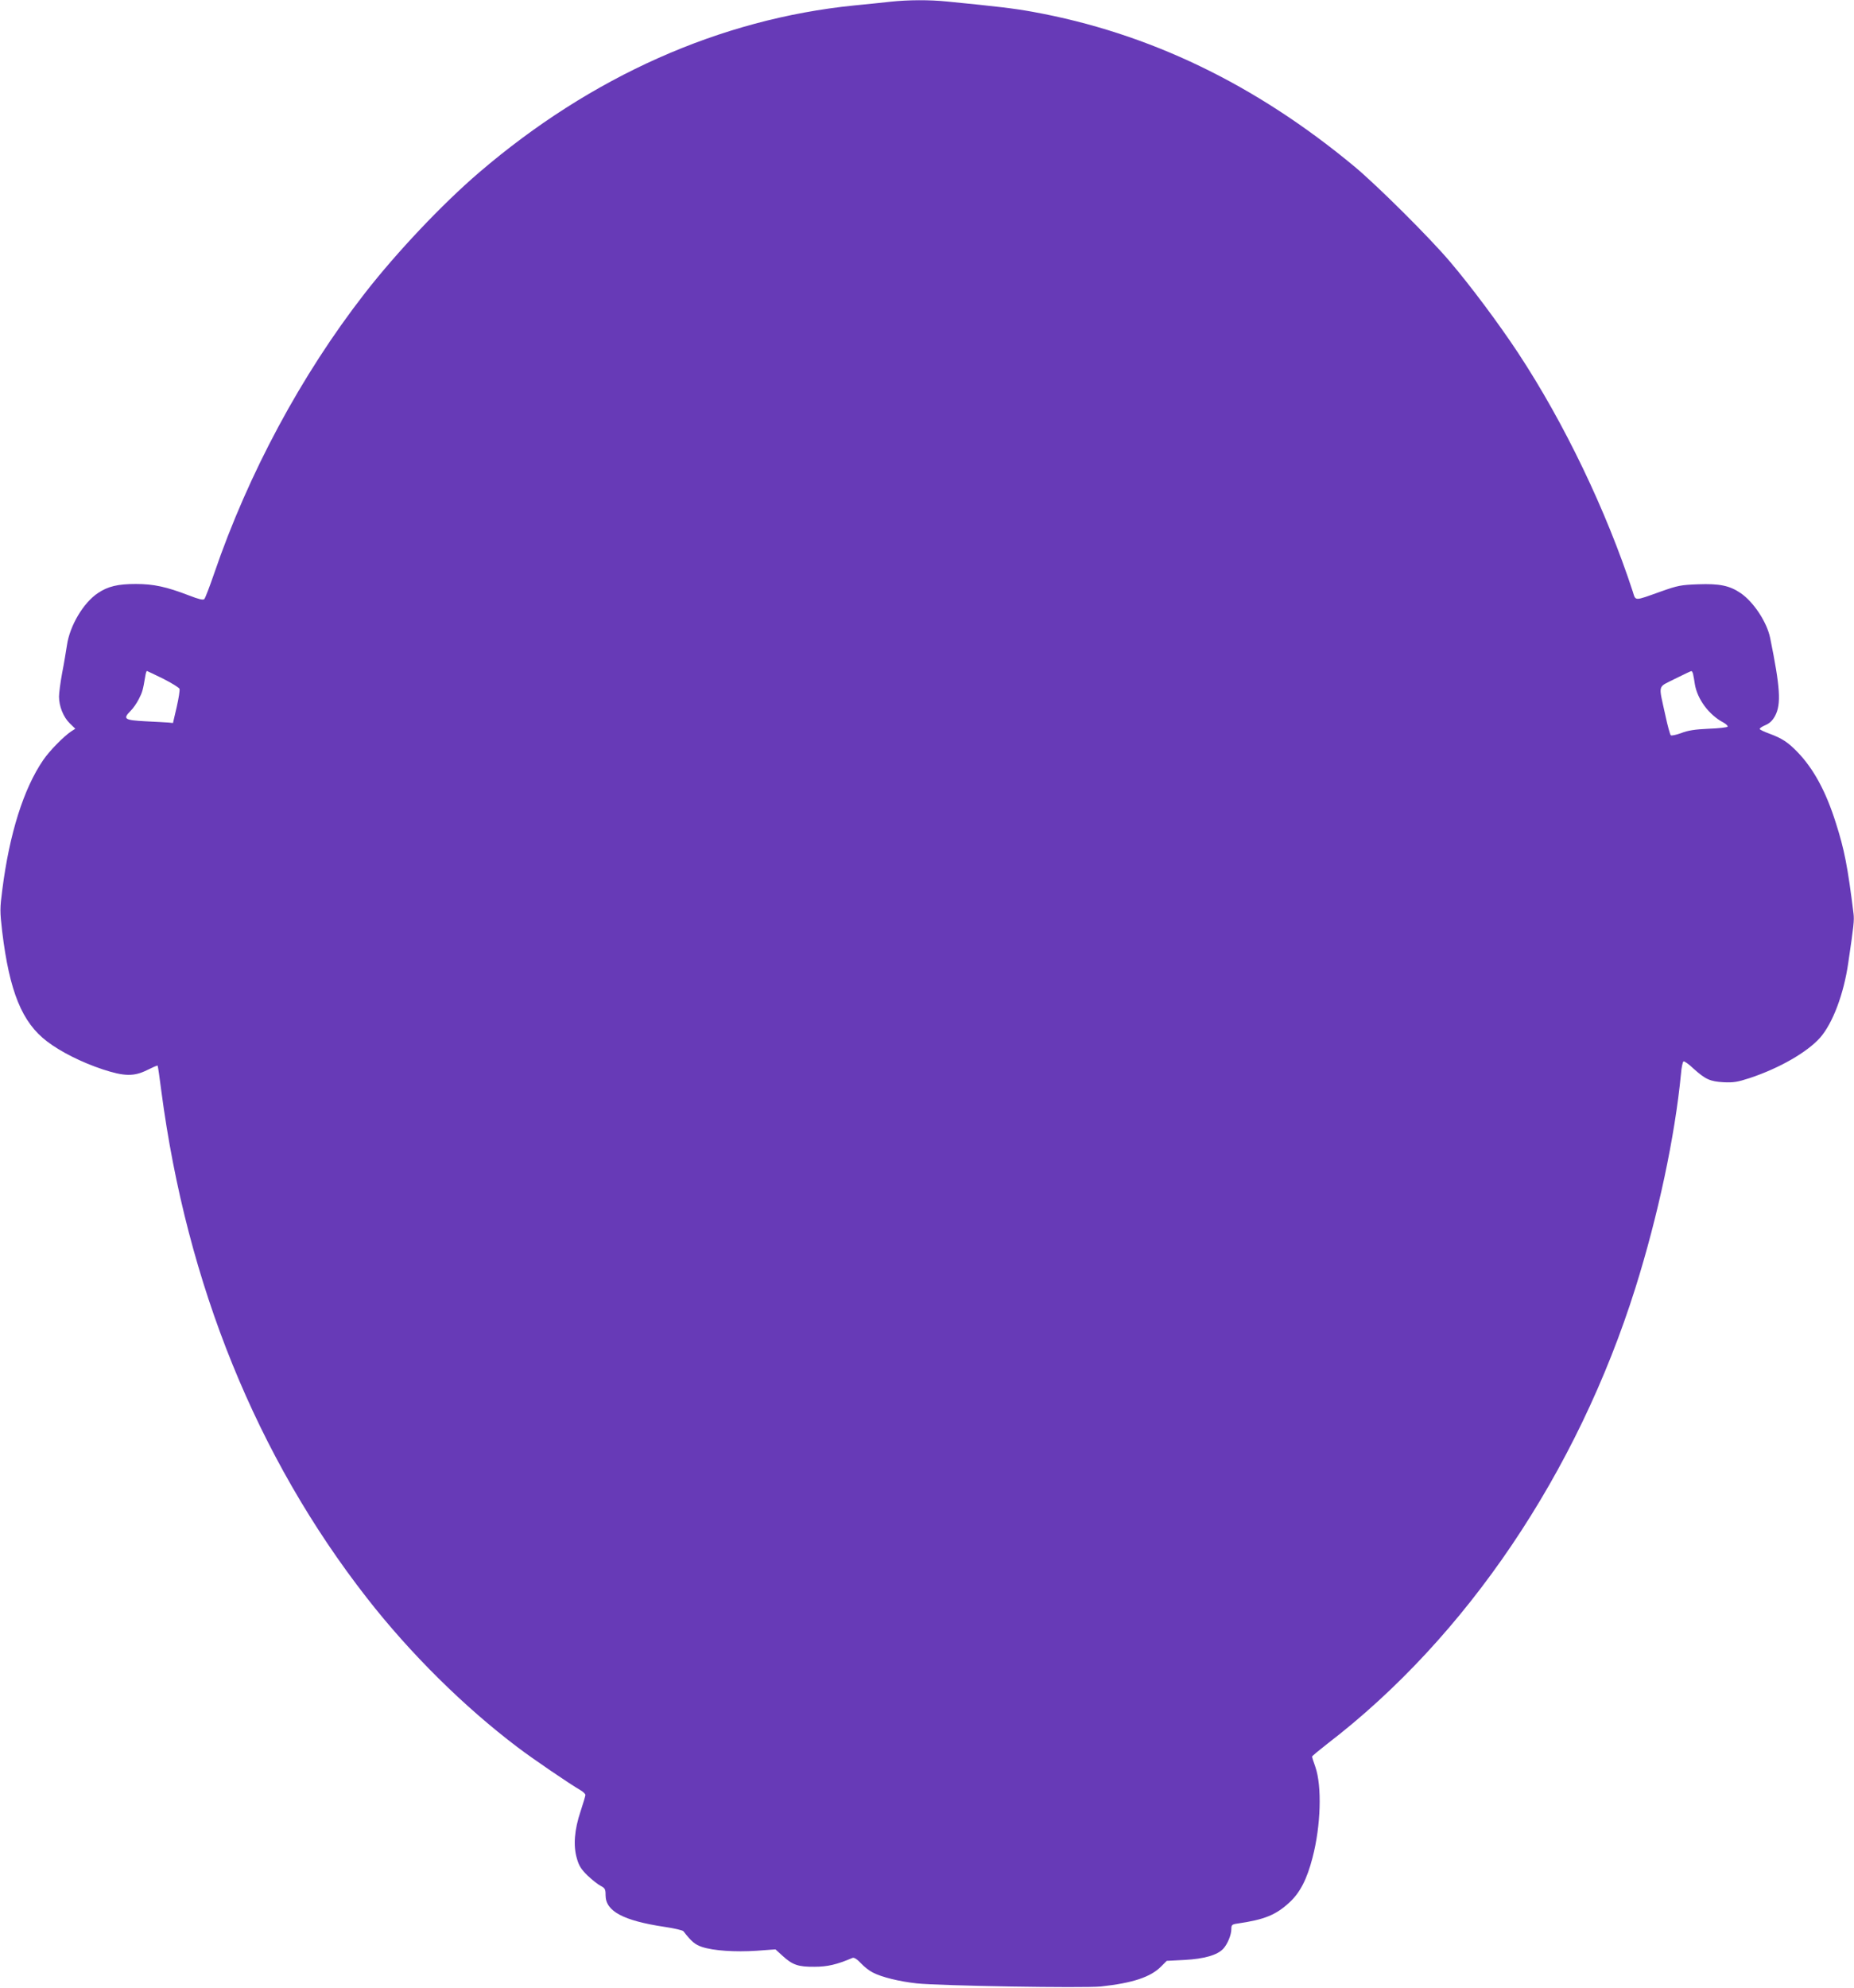 <?xml version="1.0" standalone="no"?>
<!DOCTYPE svg PUBLIC "-//W3C//DTD SVG 20010904//EN"
 "http://www.w3.org/TR/2001/REC-SVG-20010904/DTD/svg10.dtd">
<svg version="1.0" xmlns="http://www.w3.org/2000/svg"
 width="1194pt" height="1280pt" viewBox="0 0 1194 1280"
 preserveAspectRatio="xMidYMid meet">
<g transform="translate(0,1280) scale(0.1,-0.1)"
fill="#673ab7" stroke="none">
<path d="M5735 12789 c-44 -5 -149 -16 -233 -24 -864 -87 -1695 -457 -2417
-1076 -238 -204 -530 -513 -737 -779 -407 -523 -749 -1160 -968 -1800 -29 -85
-58 -160 -64 -167 -8 -8 -34 -2 -101 24 -143 55 -226 73 -340 73 -116 0 -180
-15 -245 -59 -93 -62 -181 -210 -199 -336 -6 -38 -19 -119 -31 -179 -11 -60
-20 -128 -20 -151 0 -62 28 -132 69 -172 l36 -35 -25 -16 c-49 -32 -143 -128
-182 -186 -126 -184 -217 -473 -263 -833 -16 -123 -16 -140 -1 -270 47 -388
128 -587 290 -709 88 -67 222 -134 357 -179 140 -46 202 -47 288 -4 34 17 64
30 66 28 2 -2 13 -76 24 -164 164 -1245 615 -2356 1325 -3265 278 -356 623
-698 971 -961 96 -73 334 -235 403 -275 17 -10 32 -24 32 -31 0 -6 -14 -54
-31 -105 -40 -119 -48 -221 -24 -303 13 -48 28 -70 68 -110 29 -27 67 -58 85
-67 29 -15 32 -22 32 -61 0 -102 113 -163 379 -203 62 -9 117 -22 122 -28 53
-68 75 -86 119 -101 74 -25 215 -34 352 -25 l122 9 44 -40 c65 -60 102 -73
207 -72 84 0 144 14 245 57 10 4 29 -7 54 -34 21 -23 56 -50 77 -60 57 -30
172 -58 283 -70 152 -16 1072 -31 1186 -20 203 22 320 60 388 129 l36 36 116
6 c126 7 210 31 248 72 27 29 52 89 52 126 0 27 4 31 38 36 174 25 248 55 335
135 69 63 114 150 150 290 54 206 61 461 18 584 -12 33 -21 62 -21 66 0 4 45
41 100 84 894 686 1608 1743 1983 2936 145 462 254 973 293 1378 3 40 11 75
16 78 5 3 34 -17 64 -46 77 -69 106 -83 194 -88 64 -3 89 1 169 27 192 64 369
166 453 260 81 93 152 280 181 481 36 244 39 273 34 318 -37 299 -59 413 -114
584 -64 203 -143 348 -247 456 -61 63 -99 88 -180 118 -33 12 -61 25 -63 30
-2 5 15 16 36 25 28 12 46 29 63 60 40 76 33 183 -32 502 -21 102 -107 232
-191 289 -71 48 -136 61 -273 56 -111 -4 -131 -8 -241 -47 -174 -62 -160 -62
-180 1 -171 522 -440 1083 -737 1534 -126 191 -309 436 -444 594 -133 156
-462 483 -609 606 -640 532 -1325 862 -2075 998 -122 22 -225 34 -548 66 -118
12 -252 11 -367 -1z m-4684 -4359 c55 -28 102 -57 105 -65 3 -8 -5 -60 -18
-117 l-24 -103 -30 3 c-16 1 -82 5 -147 8 -135 7 -147 15 -98 65 18 17 42 52
55 78 23 44 27 60 41 144 3 20 8 37 11 37 2 0 49 -23 105 -50z m9853 28 c3
-13 8 -41 11 -63 16 -97 91 -198 184 -247 18 -10 30 -22 27 -27 -3 -4 -58 -11
-123 -13 -88 -4 -133 -11 -176 -28 -33 -12 -63 -18 -67 -14 -5 5 -21 63 -35
129 -45 206 -52 176 61 234 55 27 102 50 106 50 4 1 10 -9 12 -21z"/>
</g>
</svg>
